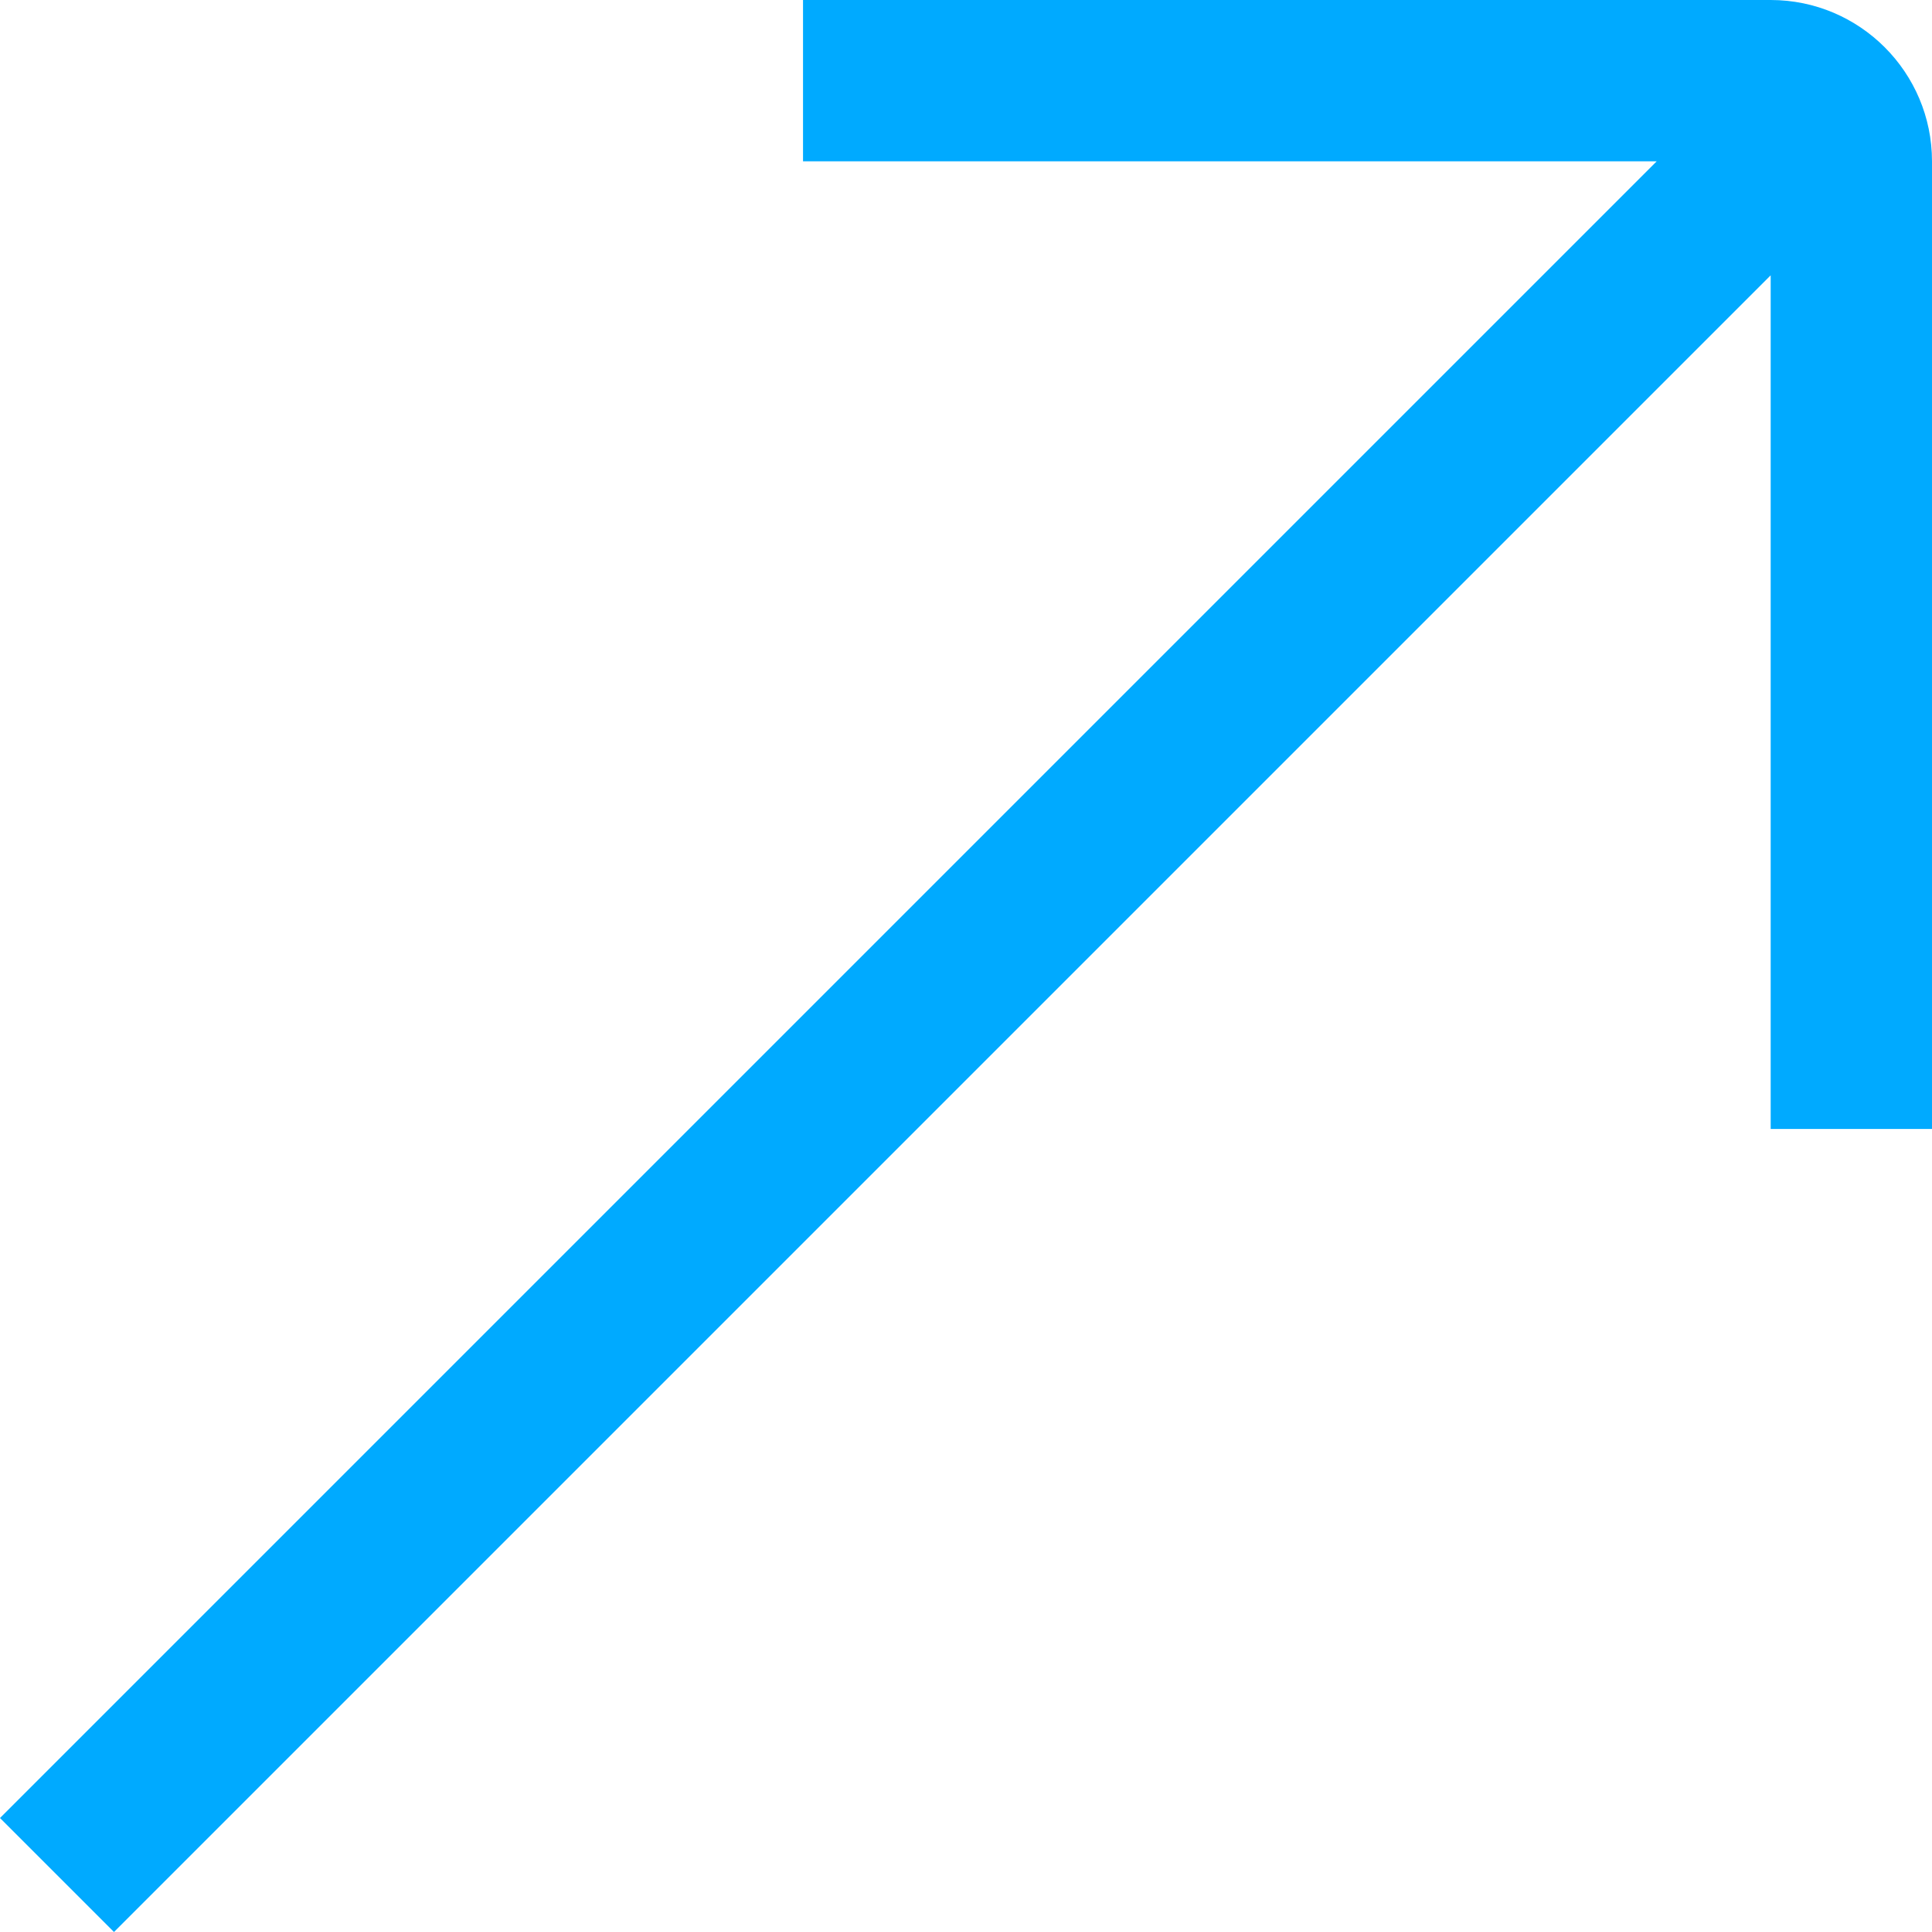 <svg xmlns="http://www.w3.org/2000/svg" width="14" height="14" viewBox="0 0 14 14" fill="none">
<path d="M12.831 0H5.819V1.169H12.005L-6.10352e-05 13.174L0.826 14L12.831 1.995V8.181H14V1.169C14 0.524 13.476 0 12.831 0Z" fill="#00aaff"/>
</svg>